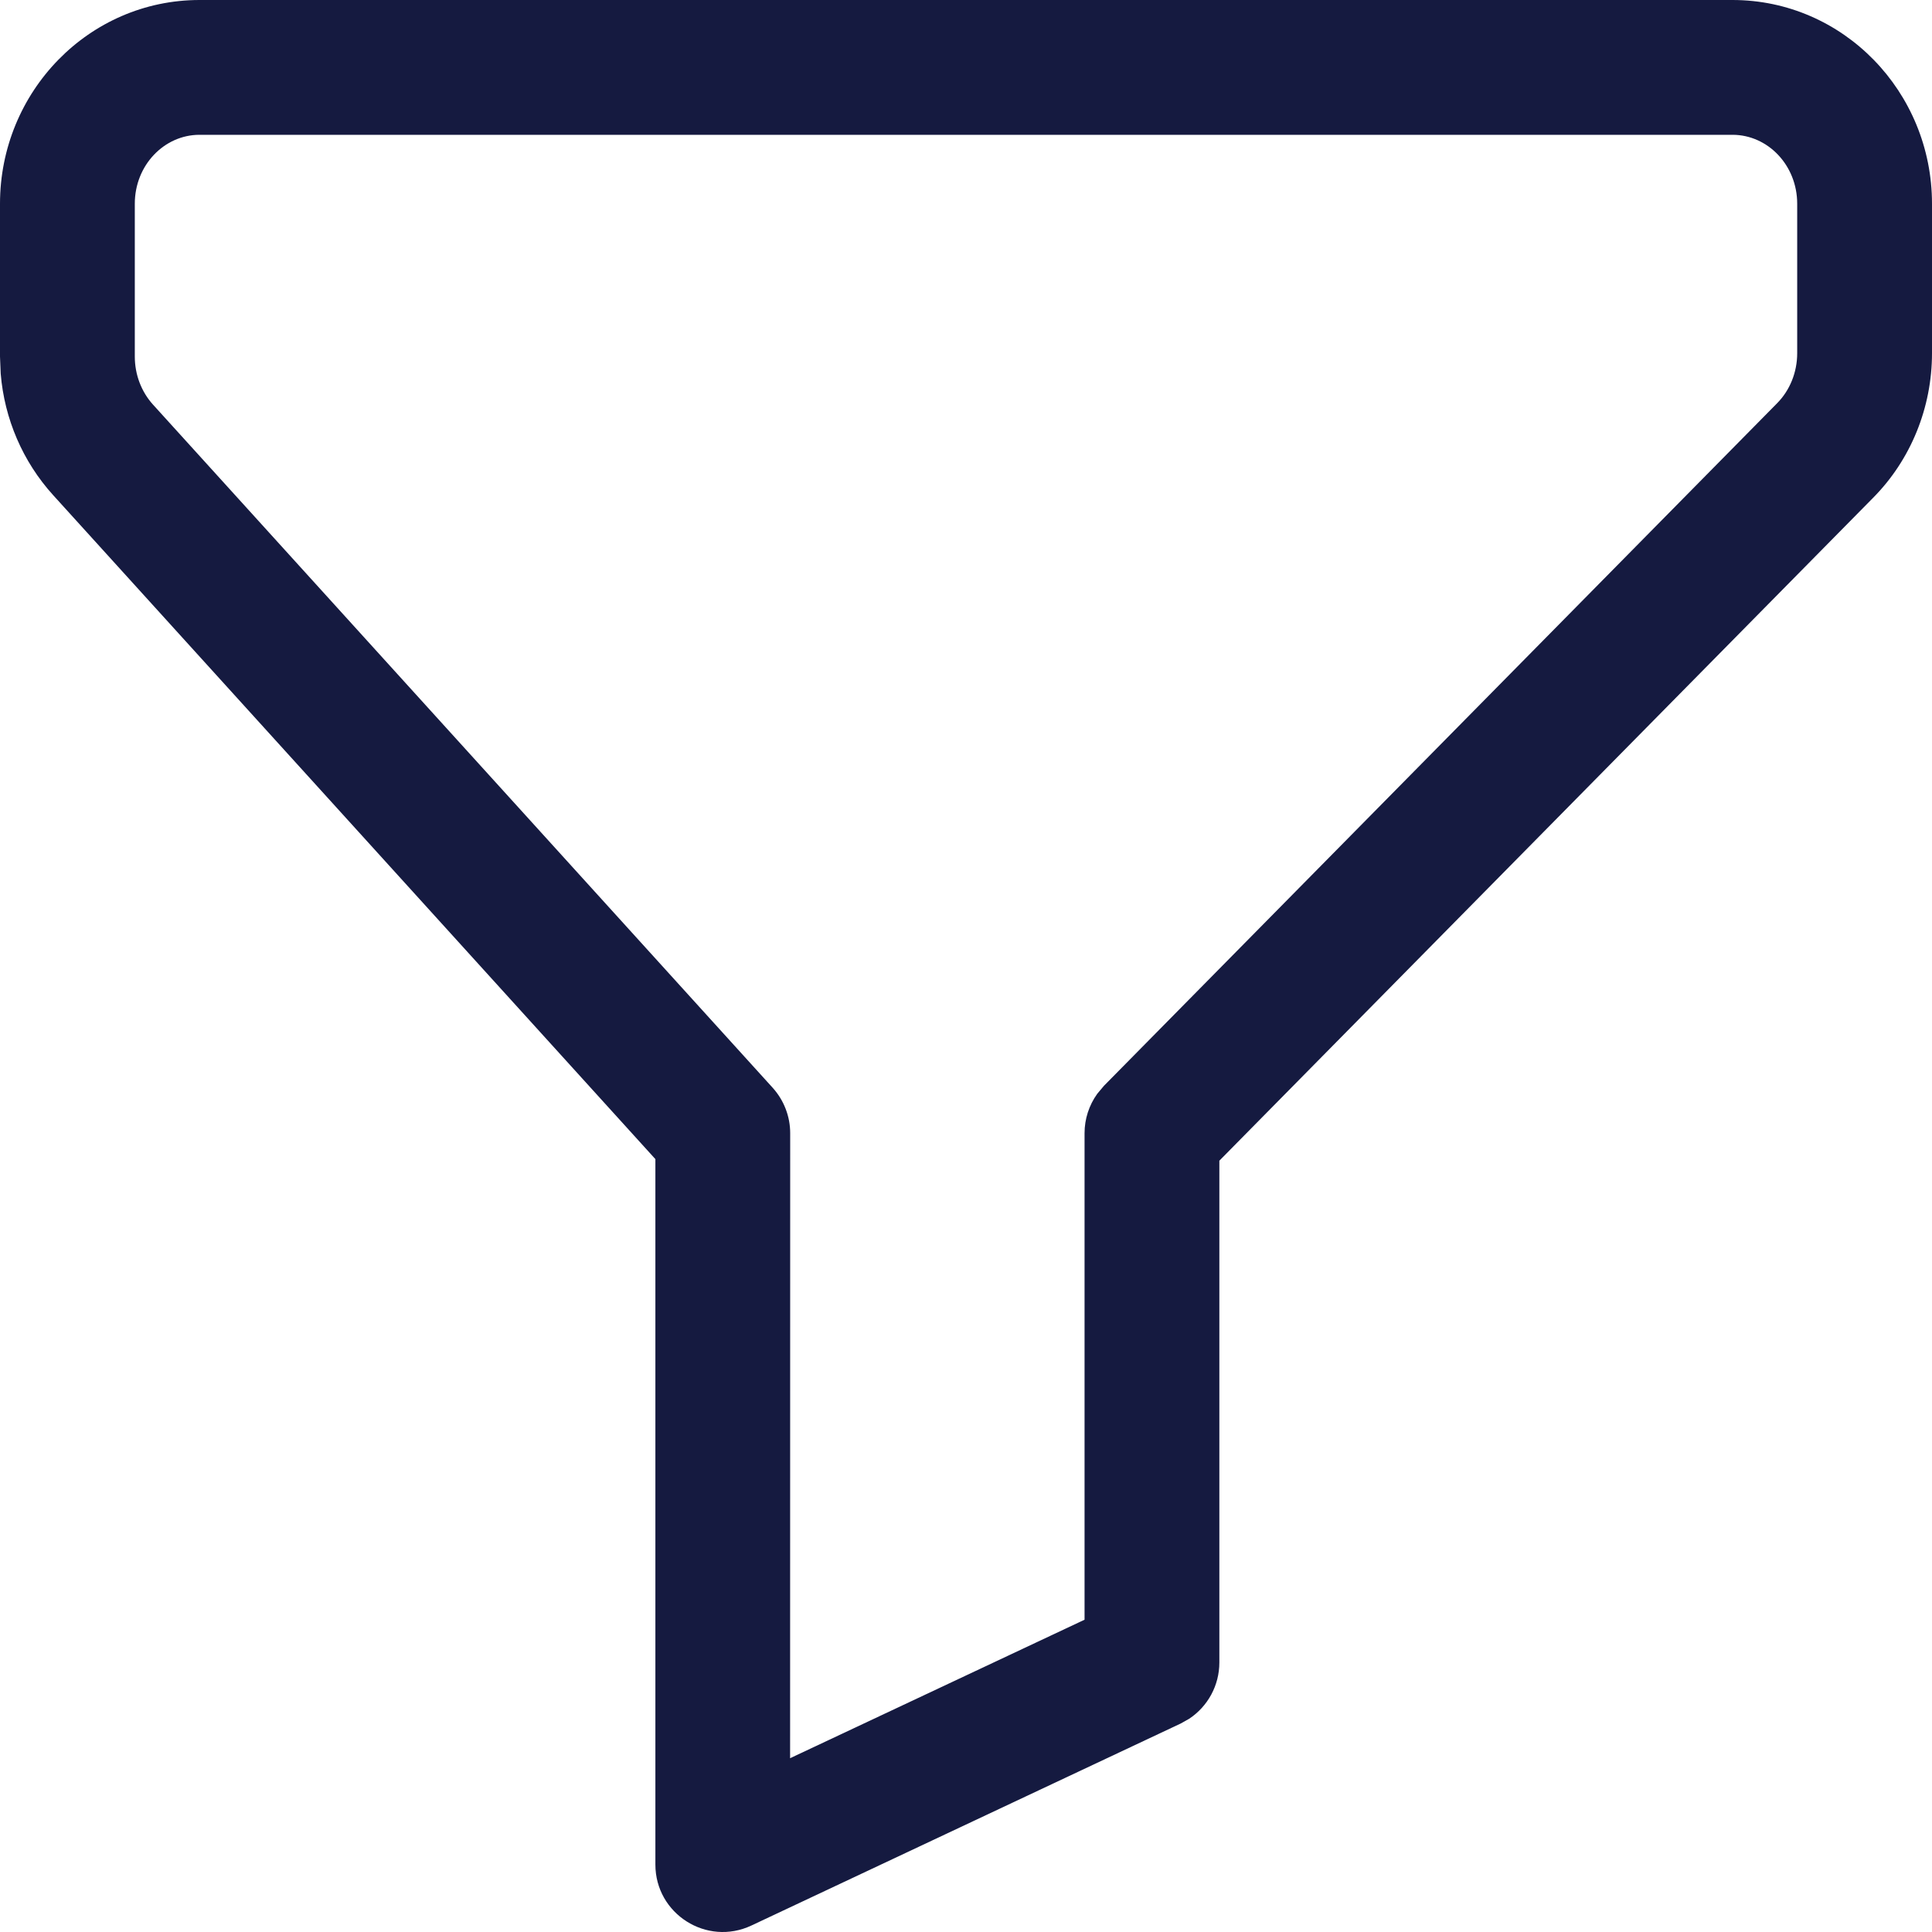 <svg width="22" height="22" viewBox="0 0 22 22" fill="none" xmlns="http://www.w3.org/2000/svg">
<path fill-rule="evenodd" clip-rule="evenodd" d="M2.272 0H19.728C20.988 0 22 1.044 22 2.32V4.022C22 4.641 21.759 5.236 21.328 5.67L13.885 13.217L13.885 18.931C13.885 19.192 13.754 19.431 13.541 19.572L13.445 19.626L8.557 21.926C8.048 22.166 7.463 21.794 7.463 21.232L7.463 13.199L0.606 5.639C0.259 5.257 0.05 4.769 0.008 4.255L0 4.06V2.32C0 1.044 1.012 0 2.272 0ZM19.728 1.535H2.272C1.87 1.535 1.535 1.881 1.535 2.32V4.06C1.535 4.266 1.61 4.461 1.742 4.607L8.799 12.387C8.927 12.529 8.998 12.713 8.998 12.903L8.997 20.021L12.35 18.444L12.35 12.903C12.35 12.742 12.401 12.586 12.494 12.456L12.571 12.364L20.237 4.591C20.382 4.444 20.465 4.239 20.465 4.022V2.32C20.465 1.881 20.13 1.535 19.728 1.535Z" fill="#151A40"/>
</svg>
